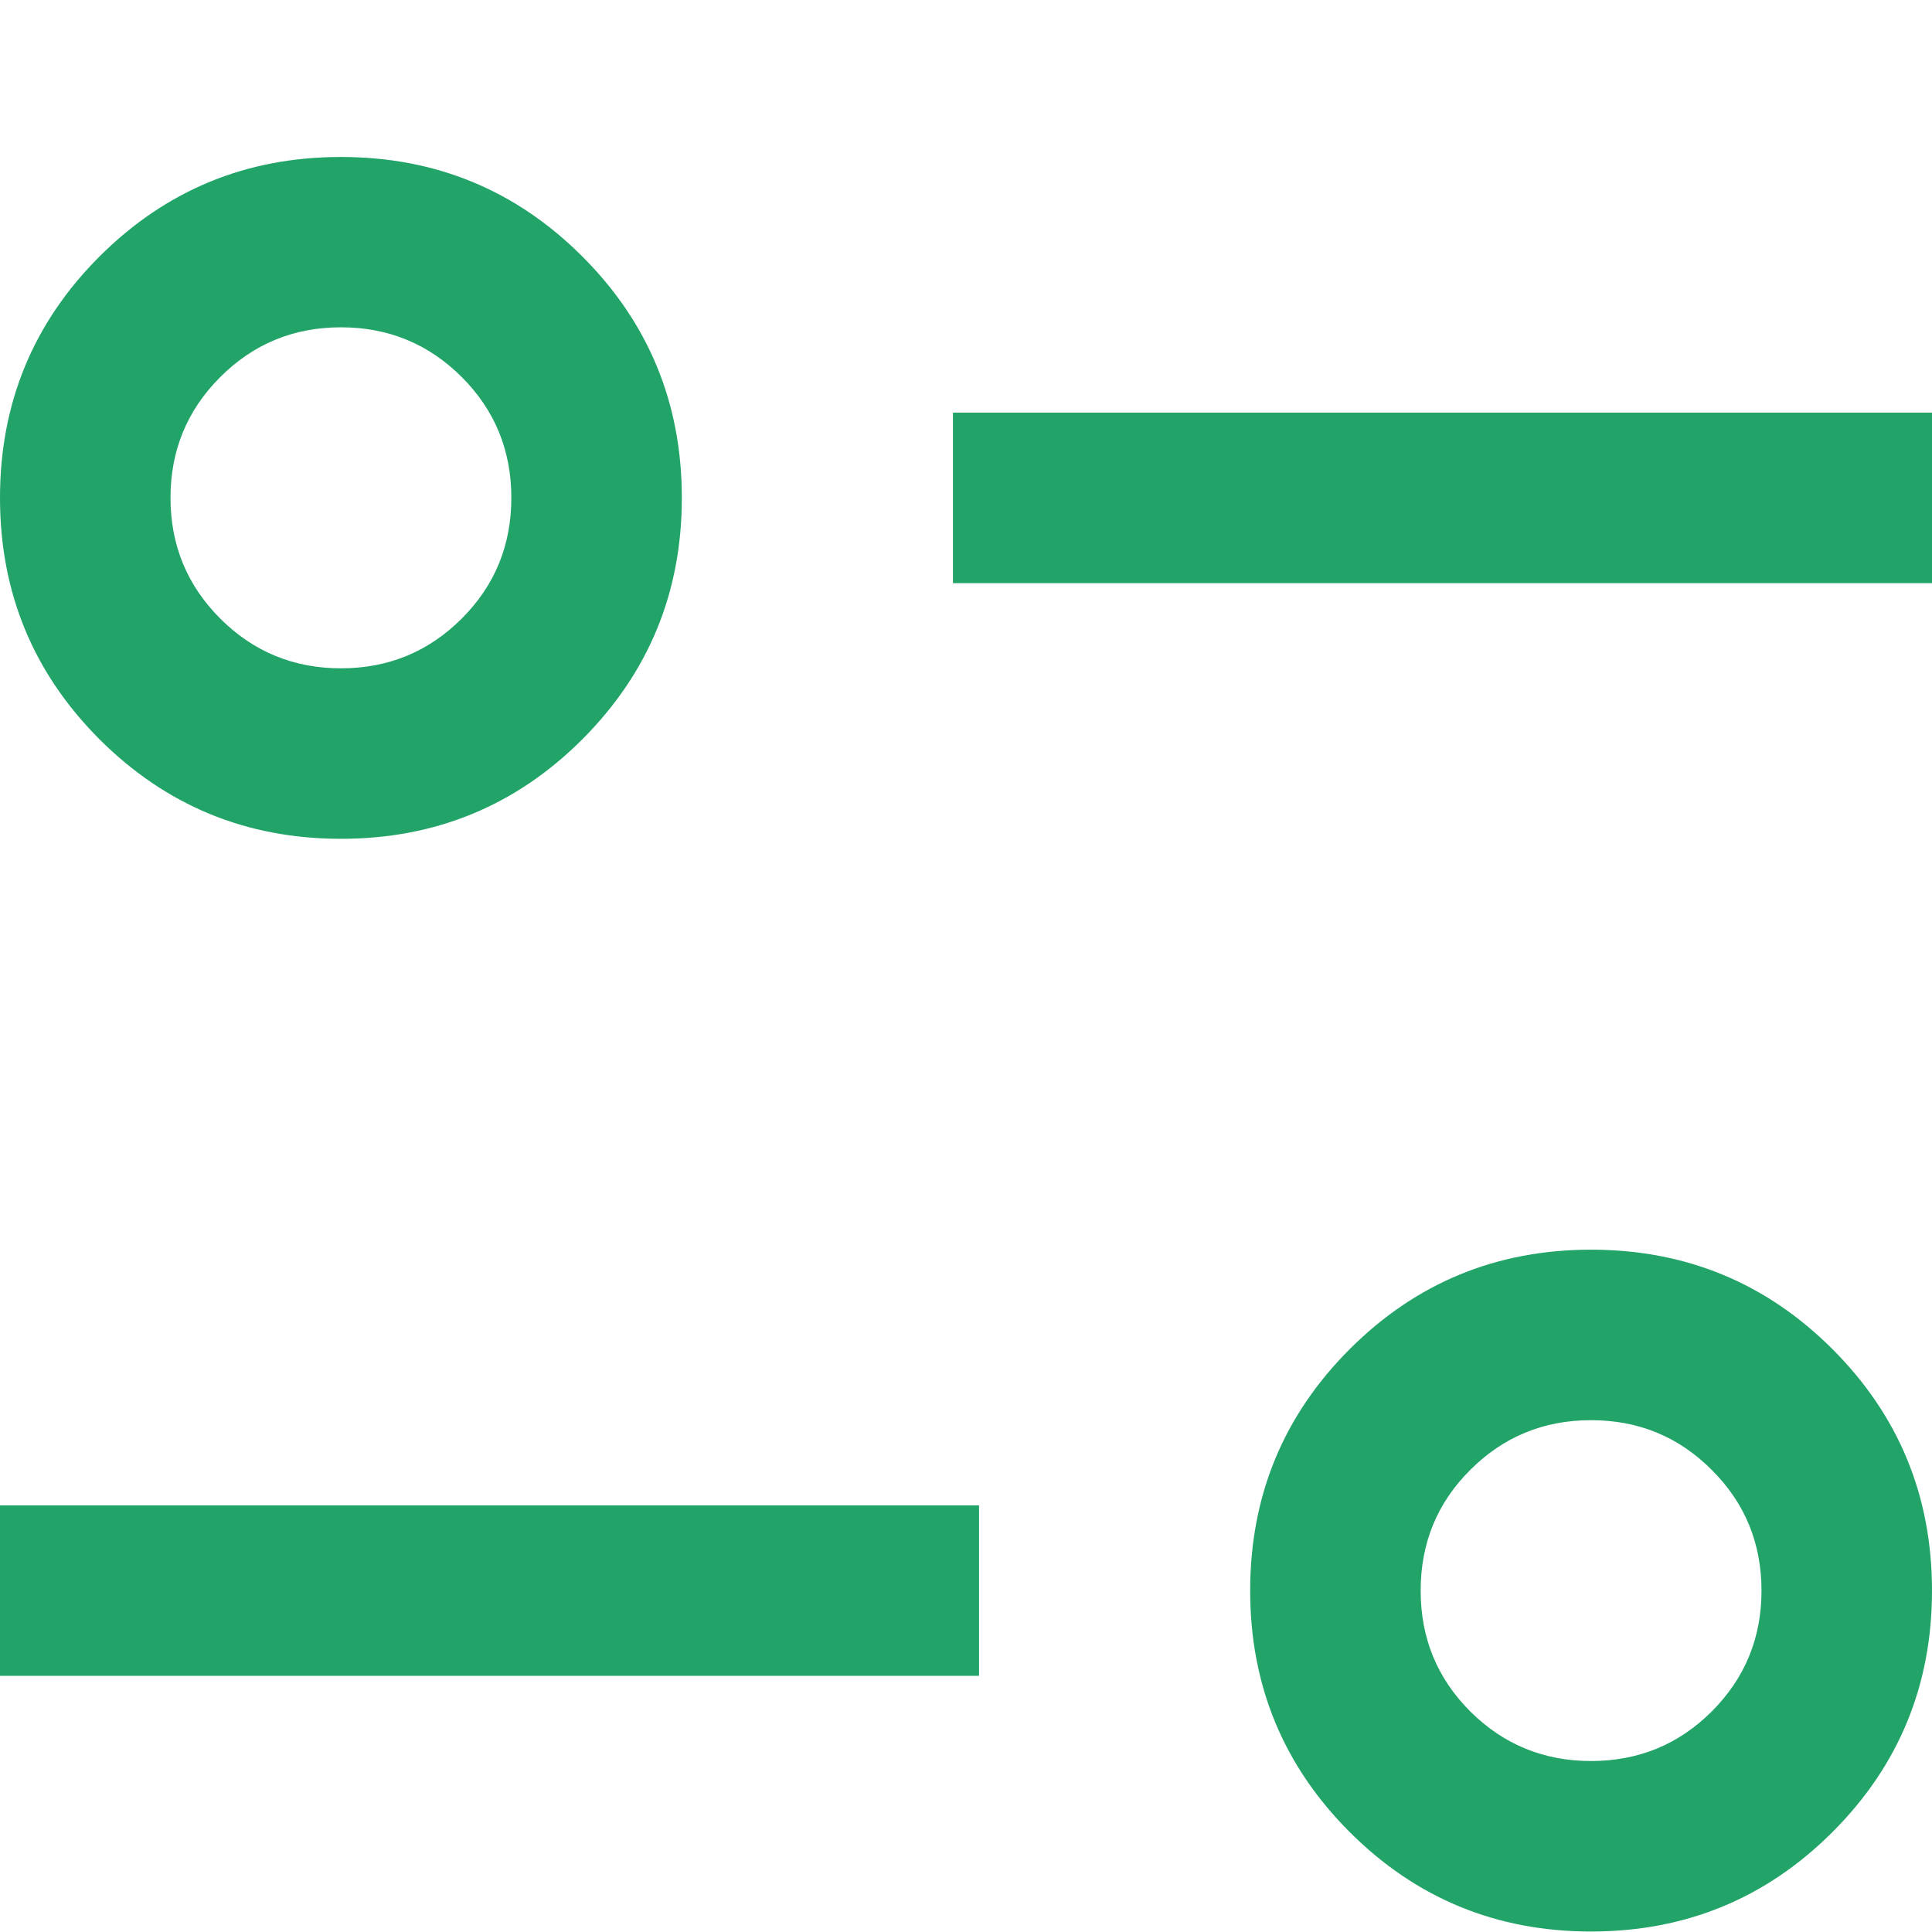 <svg width="12" height="12" viewBox="0 0 12 12" fill="none" xmlns="http://www.w3.org/2000/svg">
<path d="M9.882 11.997C9.295 11.997 8.795 11.791 8.383 11.379C7.971 10.967 7.765 10.467 7.765 9.88C7.765 9.292 7.971 8.792 8.383 8.38C8.795 7.968 9.295 7.762 9.882 7.762C10.47 7.762 10.97 7.968 11.382 8.38C11.794 8.792 12 9.292 12 9.88C12 10.467 11.794 10.967 11.382 11.379C10.97 11.791 10.47 11.997 9.882 11.997ZM9.882 10.938C10.177 10.938 10.427 10.835 10.632 10.63C10.838 10.424 10.941 10.174 10.941 9.88C10.941 9.585 10.838 9.335 10.632 9.13C10.427 8.924 10.177 8.821 9.882 8.821C9.588 8.821 9.338 8.924 9.132 9.13C8.926 9.335 8.824 9.585 8.824 9.88C8.824 10.174 8.926 10.424 9.132 10.63C9.338 10.835 9.588 10.938 9.882 10.938ZM0 10.409V9.35H6.081V10.409H0ZM2.118 5.21C1.53 5.21 1.031 5.004 0.618 4.592C0.206 4.179 0 3.68 0 3.092C0 2.505 0.206 2.005 0.618 1.593C1.031 1.181 1.53 0.975 2.118 0.975C2.705 0.975 3.205 1.181 3.617 1.593C4.029 2.005 4.235 2.505 4.235 3.092C4.235 3.68 4.029 4.179 3.617 4.592C3.205 5.004 2.705 5.21 2.118 5.21ZM2.118 4.151C2.412 4.151 2.662 4.048 2.868 3.842C3.074 3.636 3.176 3.386 3.176 3.092C3.176 2.798 3.074 2.548 2.868 2.342C2.662 2.136 2.412 2.033 2.118 2.033C1.824 2.033 1.574 2.136 1.368 2.342C1.162 2.548 1.059 2.798 1.059 3.092C1.059 3.386 1.162 3.636 1.368 3.842C1.574 4.048 1.824 4.151 2.118 4.151ZM5.919 3.622V2.563H12V3.622H5.919Z" fill="#22A469"/>
</svg>
